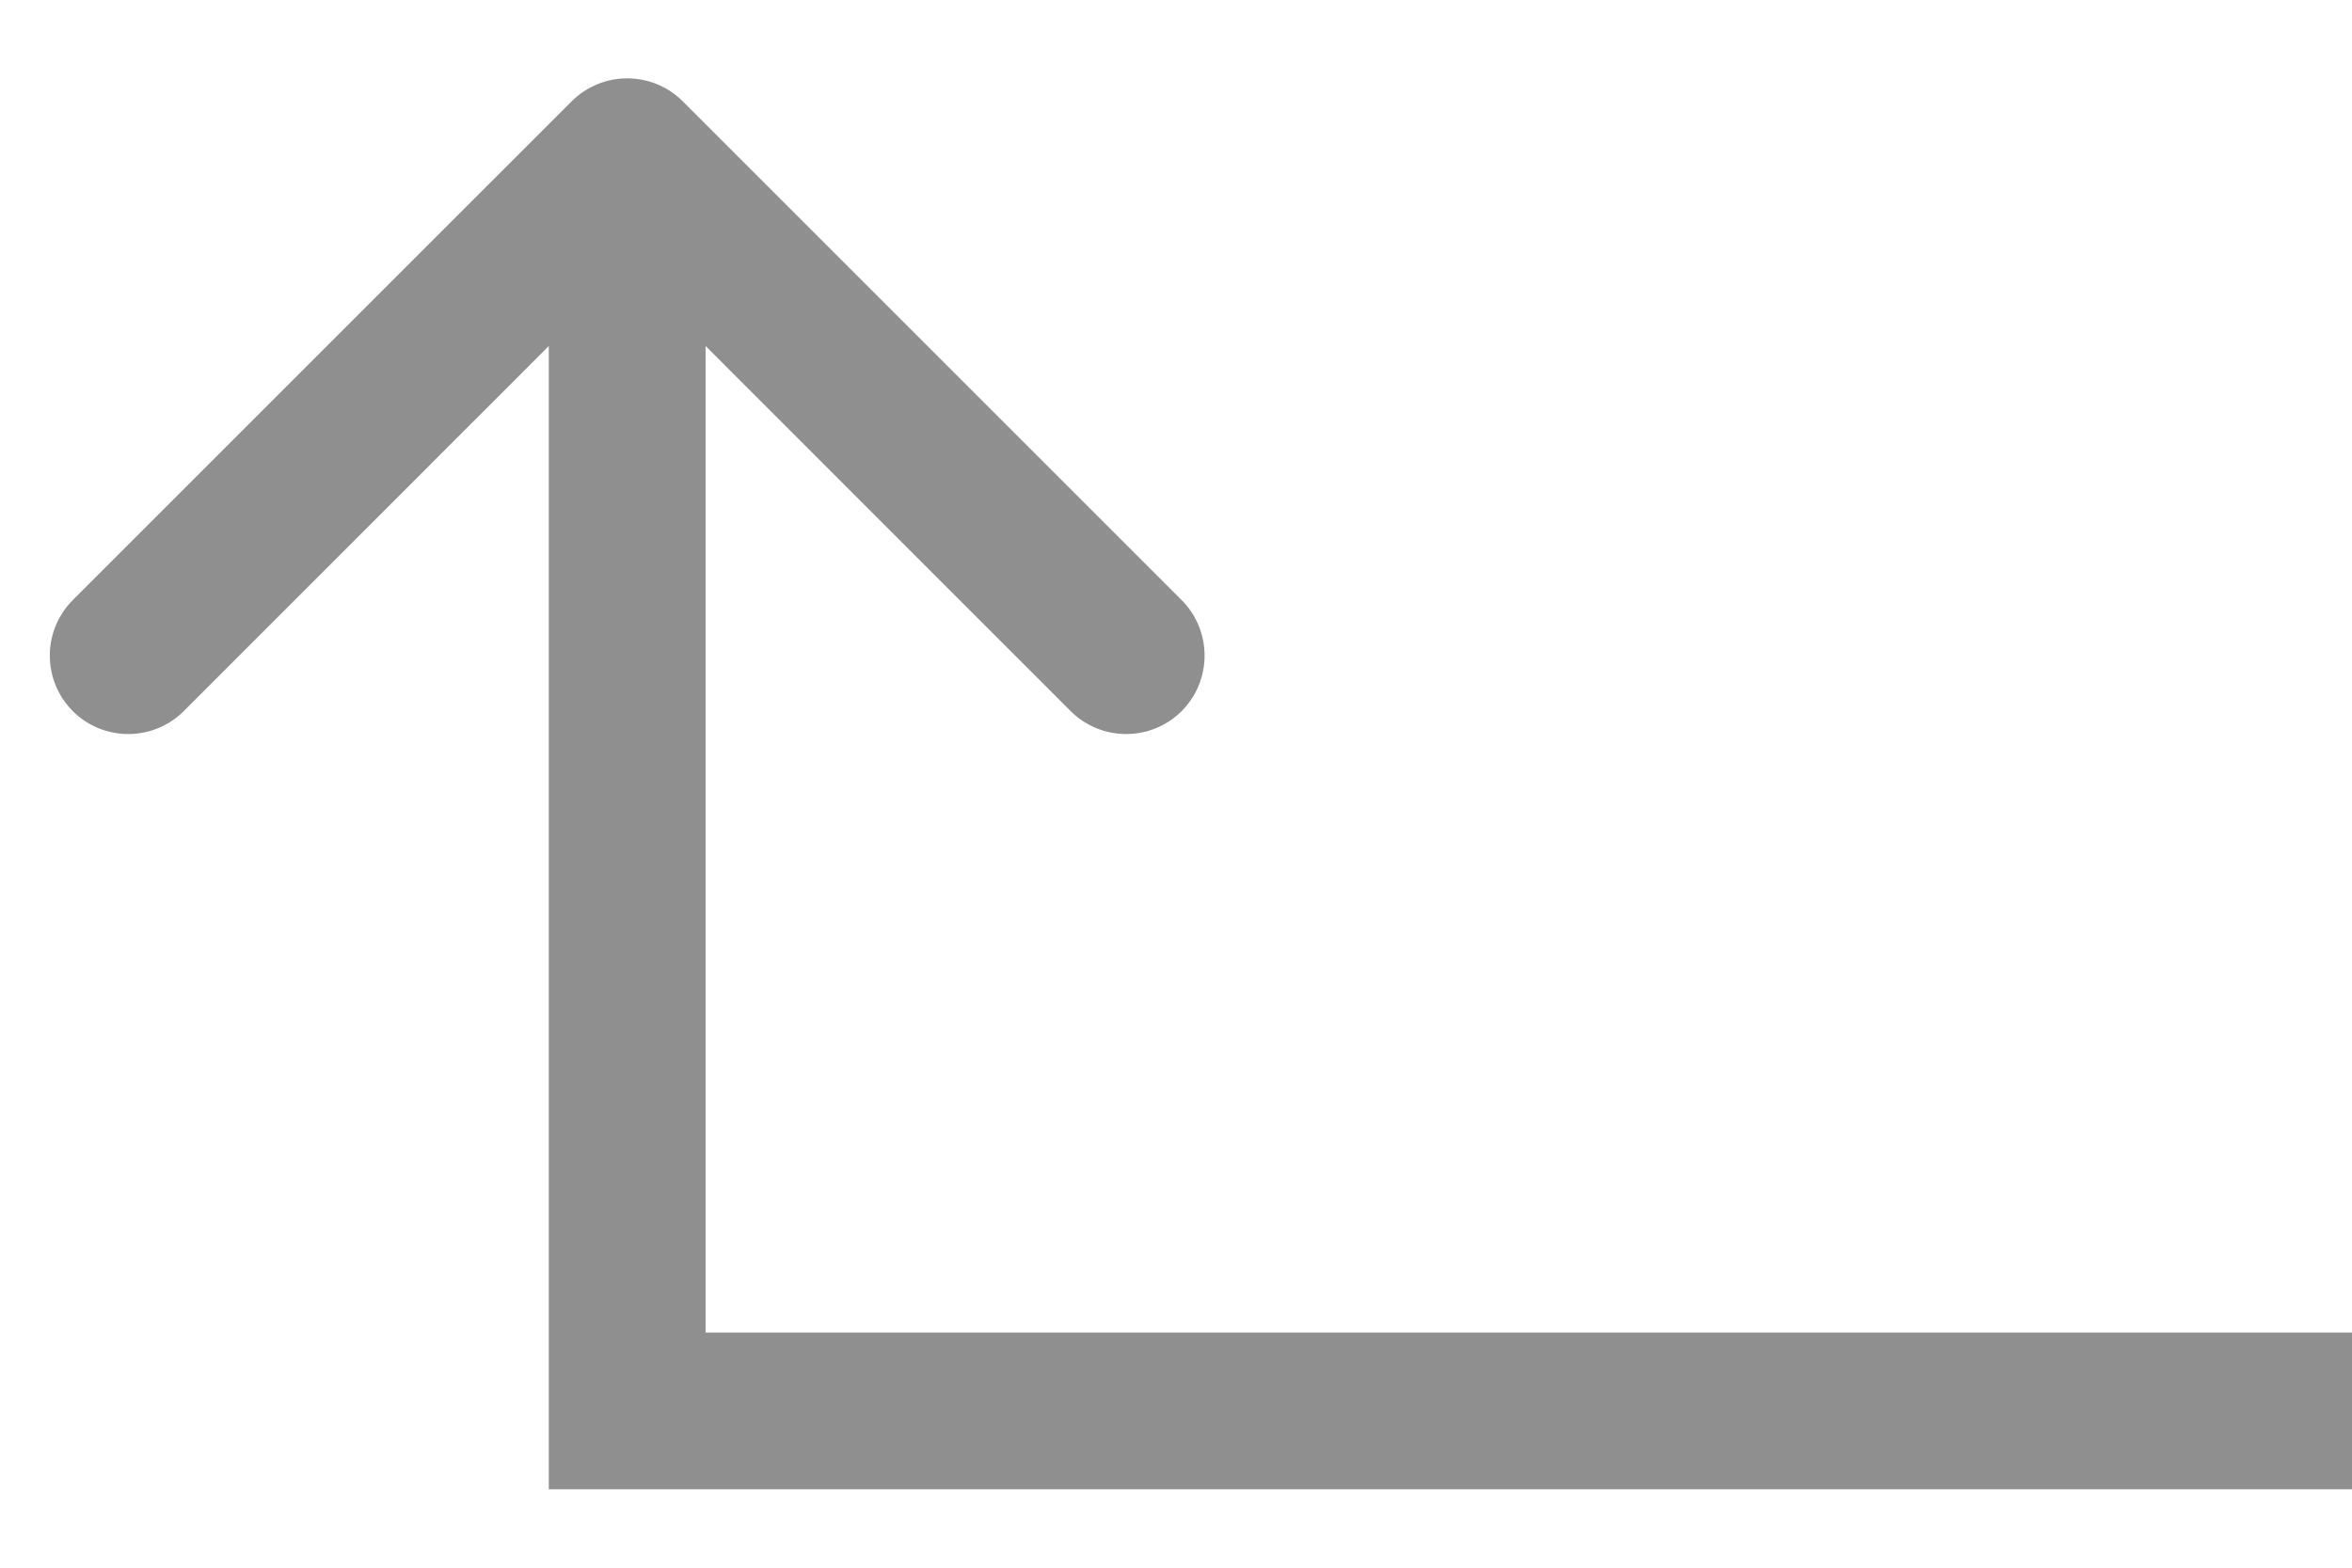 <svg width="15" height="10" viewBox="0 0 15 10" fill="none" xmlns="http://www.w3.org/2000/svg">
<path d="M4 9L3.5 9L3.5 9.5L4 9.5L4 9ZM4.354 0.646C4.158 0.451 3.842 0.451 3.646 0.646L0.464 3.828C0.269 4.024 0.269 4.34 0.464 4.536C0.66 4.731 0.976 4.731 1.172 4.536L4 1.707L6.828 4.536C7.024 4.731 7.34 4.731 7.536 4.536C7.731 4.34 7.731 4.024 7.536 3.828L4.354 0.646ZM15 9L15 8.5L4 8.5L4 9L4 9.5L15 9.5L15 9ZM4 9L4.5 9L4.5 1L4 1L3.5 1L3.5 9L4 9Z" fill="#8F8F8F"/>
</svg>
